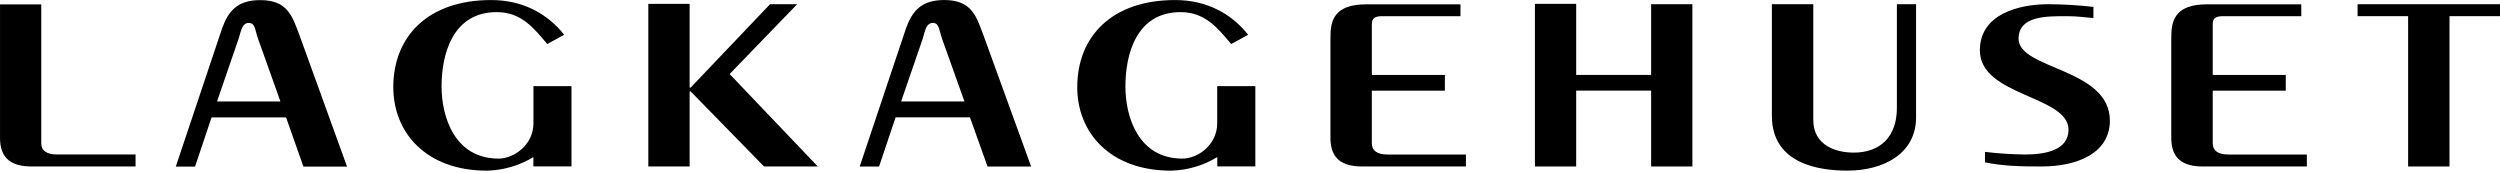 <svg width="433" height="30" viewBox="0 0 433 30" fill="none" xmlns="http://www.w3.org/2000/svg">
<g clip-path="url(#clip0_89_2)">
<path d="M48.573 17.578L44.672 6.645C44.119 5.025 44.194 3.976 43.086 3.976C41.977 3.976 41.819 5.104 41.323 6.716L37.587 17.578H48.573ZM30.446 28.853L38.47 4.904C39.511 2.044 41.011 0.019 45.062 0.019C49.847 0.019 50.636 2.819 51.914 6.22L60.107 28.853H52.553L49.546 20.332H36.64L33.784 28.853H30.446Z" fill="black"/>
<path d="M94.782 7.625C92.471 4.889 90.321 2.1 86.032 2.1C78.32 2.1 76.479 9.508 76.479 14.976C76.479 20.238 78.734 27.469 86.359 27.469C88.99 27.469 92.392 25.113 92.392 21.354V14.916H98.98V28.822H92.38V27.206C89.957 28.683 87.186 29.494 84.349 29.559C73.683 29.559 68.12 22.854 68.12 15.119C68.12 6.261 74.171 0.007 85.067 0.007C90.704 0.007 94.925 2.499 97.717 6.02L94.782 7.625Z" fill="black"/>
<path d="M112.288 28.834V0.665H119.444V15.18H119.609L133.372 0.729H138.067L126.371 12.823L141.641 28.834H132.331L119.609 15.822H119.444V28.834H112.288Z" fill="black"/>
<path d="M167.044 17.578L163.143 6.645C162.594 5.025 162.658 3.976 161.568 3.976C160.478 3.976 160.275 5.104 159.809 6.716L156.073 17.578H167.044ZM148.902 28.838L156.926 4.89C157.971 2.03 159.467 0.004 163.541 0.004C168.31 0.004 169.1 2.804 170.37 6.205L178.593 28.838H171.039L167.995 20.318H155.119L152.255 28.838H148.902Z" fill="black"/>
<path d="M213.242 7.625C210.919 4.889 208.758 2.1 204.47 2.1C196.765 2.1 194.92 9.508 194.92 14.976C194.92 20.238 197.156 27.469 204.804 27.469C207.435 27.469 210.818 25.113 210.818 21.354V14.916H217.425V28.822H210.833V27.206C208.413 28.683 205.646 29.495 202.812 29.559C192.142 29.559 186.58 22.854 186.58 15.119C186.58 6.261 192.627 0.007 203.523 0.007C209.16 0.007 213.396 2.499 216.177 6.02L213.242 7.625Z" fill="black"/>
<path d="M252.953 2.804H239.351C238.314 2.804 237.604 3.074 237.604 4.108V12.978H250.25V15.699H237.6V24.82C237.6 26.098 238.551 26.763 240.28 26.763H253.896V28.834H235.927C232.503 28.834 230.433 27.541 230.433 23.888V6.536C230.433 3.74 230.906 0.748 236.653 0.748H252.953V2.804Z" fill="black"/>
<path d="M265.847 28.834V0.665H272.995V12.977H285.976V0.729H293.121V28.834H285.976V15.695H272.995V28.834H265.847Z" fill="black"/>
<path d="M314.06 0.729V20.765C314.06 25.275 318.115 26.433 321.054 26.433C325.65 26.433 328.541 23.697 328.541 18.687V0.729H331.863V20.322C331.863 26.568 326.323 29.552 319.934 29.552C315.337 29.552 306.889 28.526 306.889 20.059V0.729H314.06Z" fill="black"/>
<path d="M343.799 26.305C346.12 26.585 348.455 26.737 350.793 26.76C354.296 26.76 358.269 25.982 358.269 22.468C358.269 16.552 342.912 16.672 342.912 8.727C342.912 2.421 349.677 0.729 354.777 0.729C357.385 0.742 359.989 0.898 362.58 1.196V3.127C361.076 2.996 359.716 2.804 358.115 2.804C354.544 2.804 349.617 2.688 349.617 6.717C349.617 12.046 365.432 11.798 365.432 20.886C365.432 26.433 359.952 28.834 353.571 28.834C350.004 28.834 346.979 28.778 343.799 28.113V26.305Z" fill="black"/>
<path d="M398.592 2.804H384.991C383.953 2.804 383.243 3.074 383.243 4.108V12.978H395.894V15.699H383.243V24.82C383.243 26.098 384.19 26.763 385.953 26.763H399.547V28.834H381.544C378.135 28.834 376.064 27.541 376.064 23.888V6.536C376.064 3.74 376.546 0.748 382.273 0.748H398.577L398.592 2.804Z" fill="black"/>
<path d="M408.334 0.729H433V2.8H424.254V28.834H417.087V2.8H408.334V0.729Z" fill="black"/>
<path d="M7.145 24.82V0.767H0.004V23.888C0.004 27.541 2.075 28.834 5.495 28.834H23.479V26.759H9.862C8.114 26.759 7.145 26.098 7.145 24.82Z" fill="black"/>
</g>
<defs>
<clipPath id="clip0_89_2">
<rect width="433" height="29.552" fill="white"/>
</clipPath>
</defs>
</svg>
